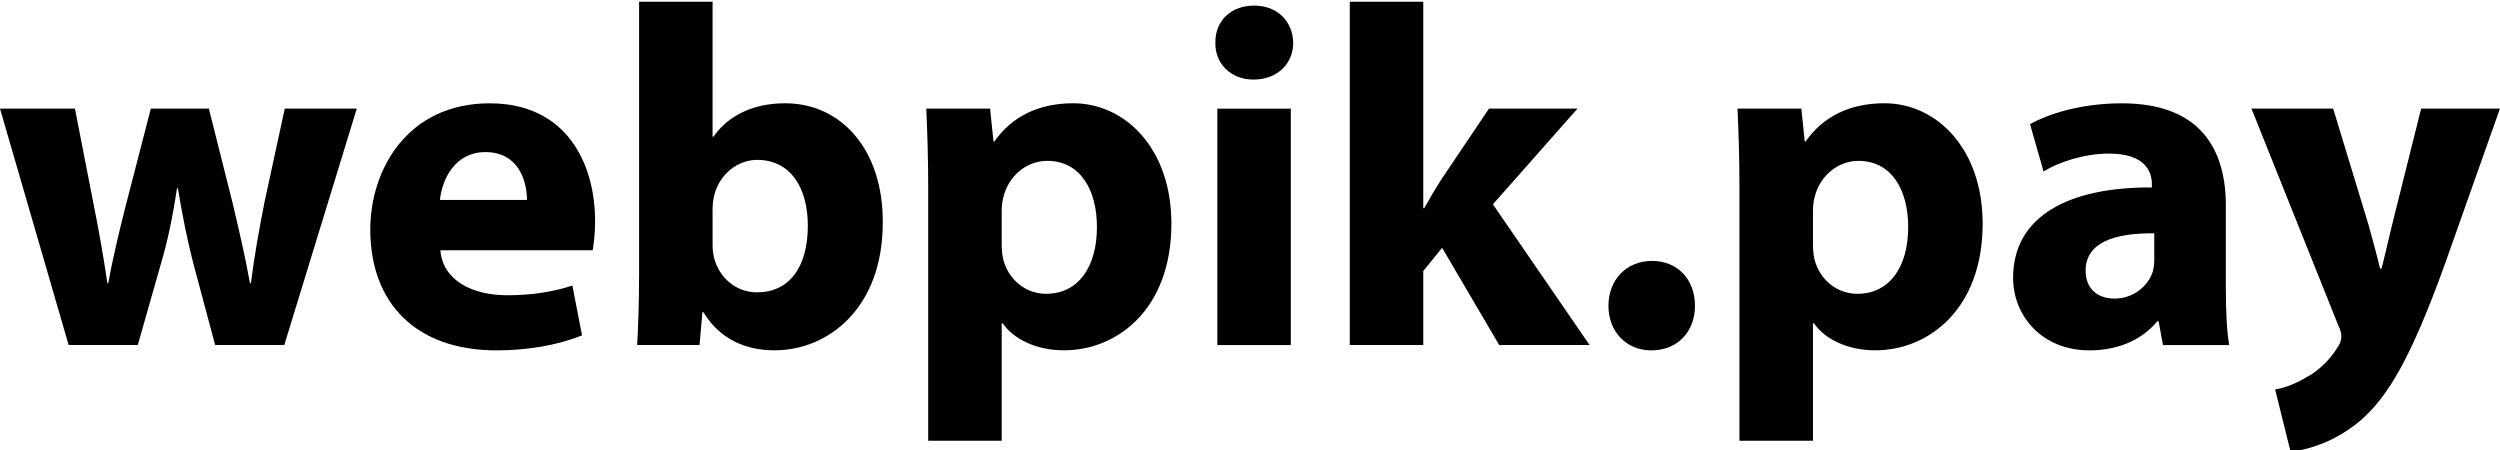 <?xml version="1.0" encoding="utf-8"?>
<!-- Generator: Adobe Illustrator 24.0.1, SVG Export Plug-In . SVG Version: 6.00 Build 0)  -->
<svg version="1.1" id="레이어_1" xmlns="http://www.w3.org/2000/svg" xmlns:xlink="http://www.w3.org/1999/xlink" x="0px"
	 y="0px" viewBox="0 0 517.1 93.11" enable-background="new 0 0 517.1 93.11" xml:space="preserve">
<g>
	<path d="M15.5,22.46l3.9,20c1,5,2,10.5,2.8,16.1h0.2c1-5.6,2.4-11.2,3.6-16l5.2-20.1h12l4.9,19.5c1.3,5.5,2.6,11,3.6,16.6h0.2
		c0.7-5.6,1.7-11.1,2.8-16.7l4.2-19.4h14.9l-15,48.9H44.5l-4.6-17.2c-1.2-4.8-2.1-9.1-3.1-15.2h-0.2c-0.9,6.1-1.9,10.7-3.2,15.2
		l-4.9,17.2h-14.3l-14.2-48.9H15.5z"/>
	<path d="M91.09,51.77c0.5,6.3,6.7,9.3,13.8,9.3c5.2,0,9.4-0.7,13.5-2l2,10.3c-5,2-11.1,3.1-17.7,3.1c-16.6,0-26.1-9.7-26.1-25
		c0-12.4,7.7-26.1,24.7-26.1c15.8,0,21.8,12.3,21.8,24.4c0,2.6-0.3,4.9-0.5,6H91.09z M109,41.36c0-3.7-1.6-9.9-8.6-9.9
		c-6.4,0-9,5.8-9.4,9.9H109z"/>
	<path d="M132.19,0.36h15.2v27.9h0.2c2.9-4.2,8-6.9,14.8-6.9c11.7,0,20.3,9.7,20.2,24.7c0,17.6-11.2,26.4-22.4,26.4
		c-5.7,0-11.2-2.1-14.7-7.9h-0.2l-0.6,6.8h-12.9c0.2-3.2,0.4-9.1,0.4-14.6V0.36z M147.39,50.57c0,1,0.1,1.9,0.3,2.7
		c1,4.1,4.5,7.2,8.9,7.2c6.5,0,10.5-5,10.5-13.8c0-7.6-3.4-13.6-10.5-13.6c-4.1,0-7.9,3.1-8.9,7.5c-0.2,0.9-0.3,1.8-0.3,2.8V50.57z"
		/>
	<path d="M191.99,38.86c0-6.4-0.2-11.9-0.4-16.4h13.2l0.7,6.8h0.2c3.6-5.2,9.2-7.9,16.3-7.9c10.7,0,20.3,9.3,20.3,24.9
		c0,17.8-11.3,26.2-22.2,26.2c-5.9,0-10.5-2.4-12.7-5.6h-0.2v24.3h-15.2V38.86z M207.19,50.37c0,1.2,0.1,2.3,0.3,3.2
		c1,4.1,4.5,7.2,8.9,7.2c6.6,0,10.5-5.5,10.5-13.8c0-7.8-3.5-13.7-10.3-13.7c-4.3,0-8.1,3.2-9.1,7.7c-0.2,0.8-0.3,1.8-0.3,2.7V50.37
		z"/>
	<path d="M267.49,8.86c0,4.2-3.2,7.6-8.2,7.6c-4.8,0-8-3.4-7.9-7.6c-0.1-4.4,3.1-7.7,8-7.7C264.29,1.16,267.39,4.46,267.49,8.86z
		 M251.79,71.37v-48.9h15.2v48.9H251.79z"/>
	<path d="M294.39,43.06h0.2c1.1-2,2.3-4,3.5-5.9l9.9-14.7h18.3l-17.5,19.8l20,29.1h-18.7l-11.8-20.1l-3.9,4.8v15.3h-15.2v-71h15.2
		V43.06z"/>
	<path d="M341.49,72.47c-5.1,0-8.8-3.9-8.8-9.2c0-5.4,3.7-9.3,9-9.3c5.3,0,8.9,3.8,8.9,9.3c0,5.3-3.6,9.2-9,9.2H341.49z"/>
	<path d="M359.79,38.86c0-6.4-0.2-11.9-0.4-16.4h13.2l0.7,6.8h0.2c3.6-5.2,9.2-7.9,16.3-7.9c10.7,0,20.3,9.3,20.3,24.9
		c0,17.8-11.3,26.2-22.2,26.2c-5.9,0-10.5-2.4-12.7-5.6h-0.2v24.3h-15.2V38.86z M374.99,50.37c0,1.2,0.1,2.3,0.3,3.2
		c1,4.1,4.5,7.2,8.9,7.2c6.6,0,10.5-5.5,10.5-13.8c0-7.8-3.5-13.7-10.3-13.7c-4.3,0-8.1,3.2-9.1,7.7c-0.2,0.8-0.3,1.8-0.3,2.7V50.37
		z"/>
	<path d="M460.39,59.47c0,4.7,0.2,9.2,0.7,11.9h-13.7l-0.9-4.9h-0.3c-3.2,3.9-8.2,6-14,6c-9.9,0-15.8-7.2-15.8-15
		c0-12.7,11.4-18.8,28.7-18.7v-0.7c0-2.6-1.4-6.3-8.9-6.3c-5,0-10.3,1.7-13.5,3.7l-2.8-9.8c3.4-1.9,10.1-4.3,19-4.3
		c16.3,0,21.5,9.6,21.5,21.1V59.47z M445.59,48.26c-8-0.1-14.2,1.8-14.2,7.7c0,3.9,2.6,5.8,6,5.8c3.8,0,6.9-2.5,7.9-5.6
		c0.2-0.8,0.3-1.7,0.3-2.6V48.26z"/>
	<path d="M482.59,22.46l7.3,24c0.8,2.9,1.8,6.5,2.4,9.1h0.3c0.7-2.6,1.5-6.3,2.2-9.1l6-24h16.3l-11.4,32.2
		c-7,19.4-11.7,27.2-17.2,32.1c-5.3,4.6-10.9,6.2-14.7,6.7l-3.2-12.9c1.9-0.3,4.3-1.2,6.6-2.6c2.3-1.2,4.8-3.6,6.3-6.1
		c0.5-0.7,0.8-1.5,0.8-2.2c0-0.5-0.1-1.3-0.7-2.5l-17.9-44.7H482.59z"/>
</g>
</svg>

